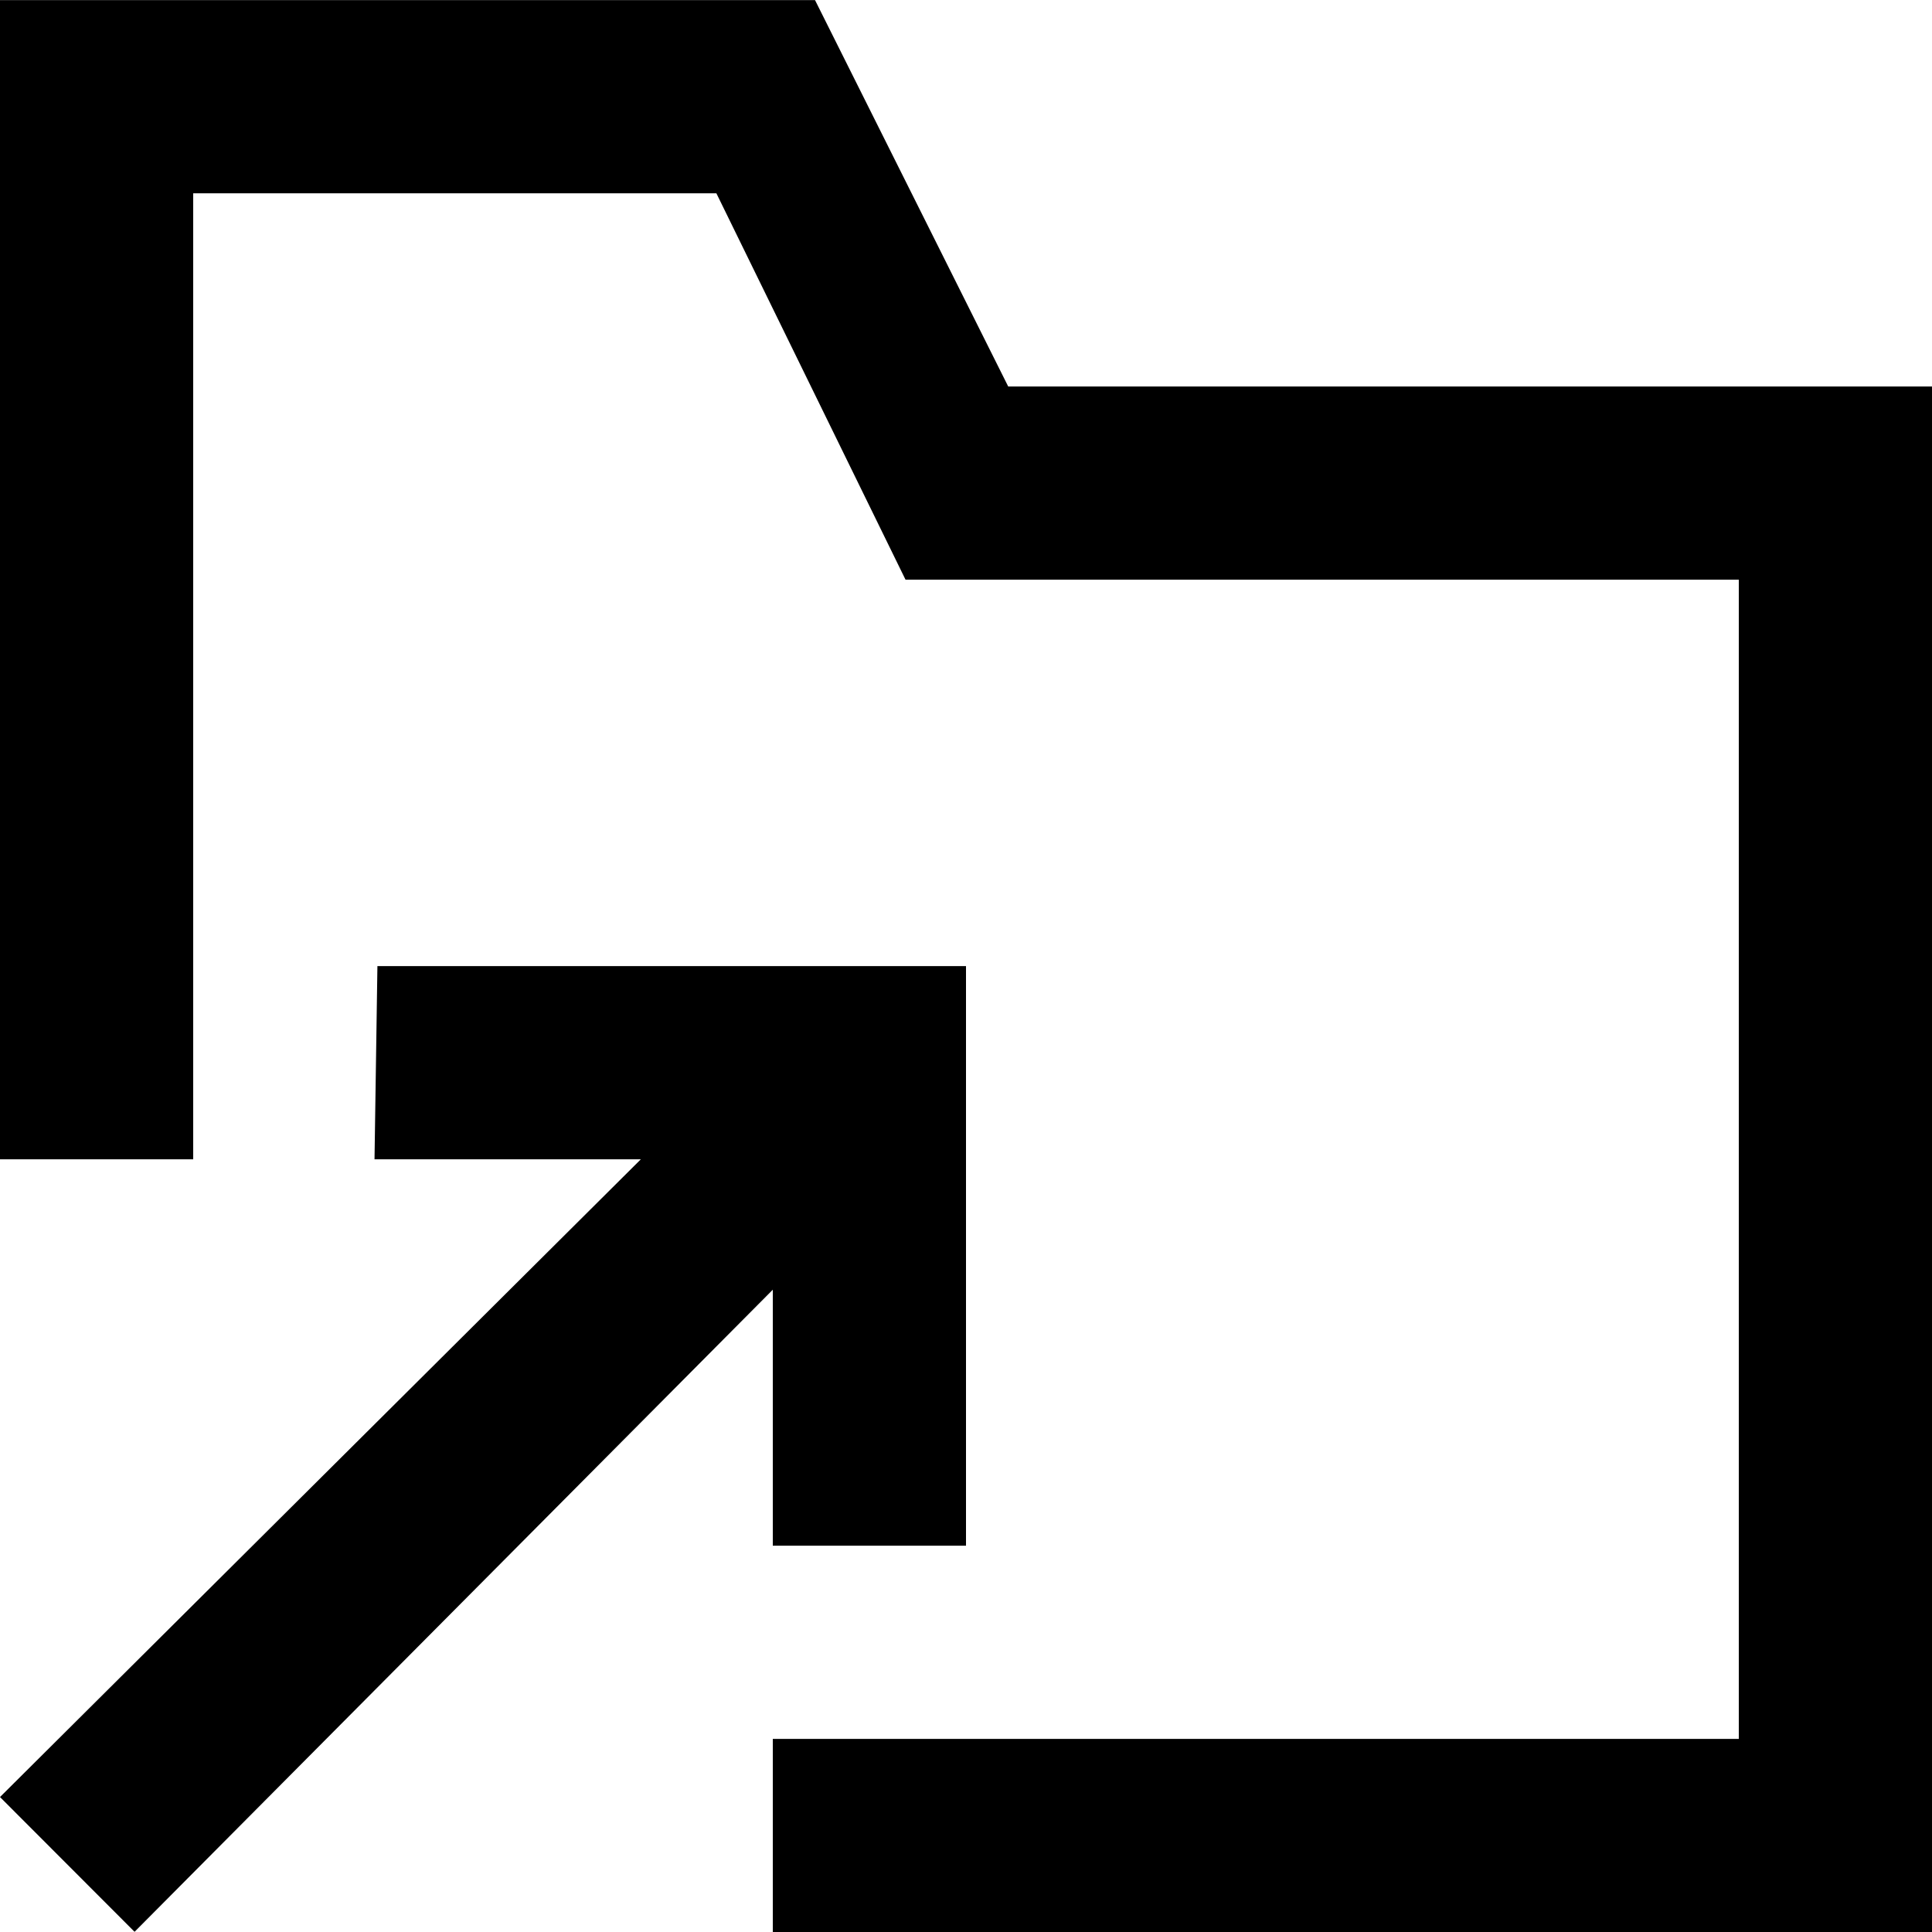 <?xml version="1.0" encoding="UTF-8" standalone="no"?>
<!-- Uploaded to: SVG Repo, www.svgrepo.com, Generator: SVG Repo Mixer Tools -->
<svg width="800px" height="800px" viewBox="0 0 20 20" version="1.1" xmlns="http://www.w3.org/2000/svg" xmlns:xlink="http://www.w3.org/1999/xlink">
    
    <title>directory_arrow_up [#1670]</title>
    <desc>Created with Sketch.</desc>
    <defs>

</defs>
    <g id="Page-1" stroke="none" stroke-width="1" fill="none" fill-rule="evenodd">
        <g id="Dribbble-Light-Preview" transform="translate(-100, -1639)" fill="#000000">
            <g id="icons" transform="translate(56, 160)">
                <path d="M52,1495.001 L54,1495.001 L54,1489.001 L47.907,1489.001 L47.877,1491.001 L50.634,1491.001 L44,1497.603 L45.393,1498.998 L52,1492.351 L52,1495.001 Z M64,1483.001 L64,1499.001 L52,1499.001 L52,1497.001 L62,1497.001 L62,1485.001 L53.374,1485.001 L51.416,1481.001 L46,1481.001 L46,1491.001 L44,1491.001 L44,1479.001 L52.437,1479.001 L54.437,1483.001 L64,1483.001 Z" id="directory_arrow_up-[#1670]">

</path>
            </g>
        </g>
    </g>
</svg>